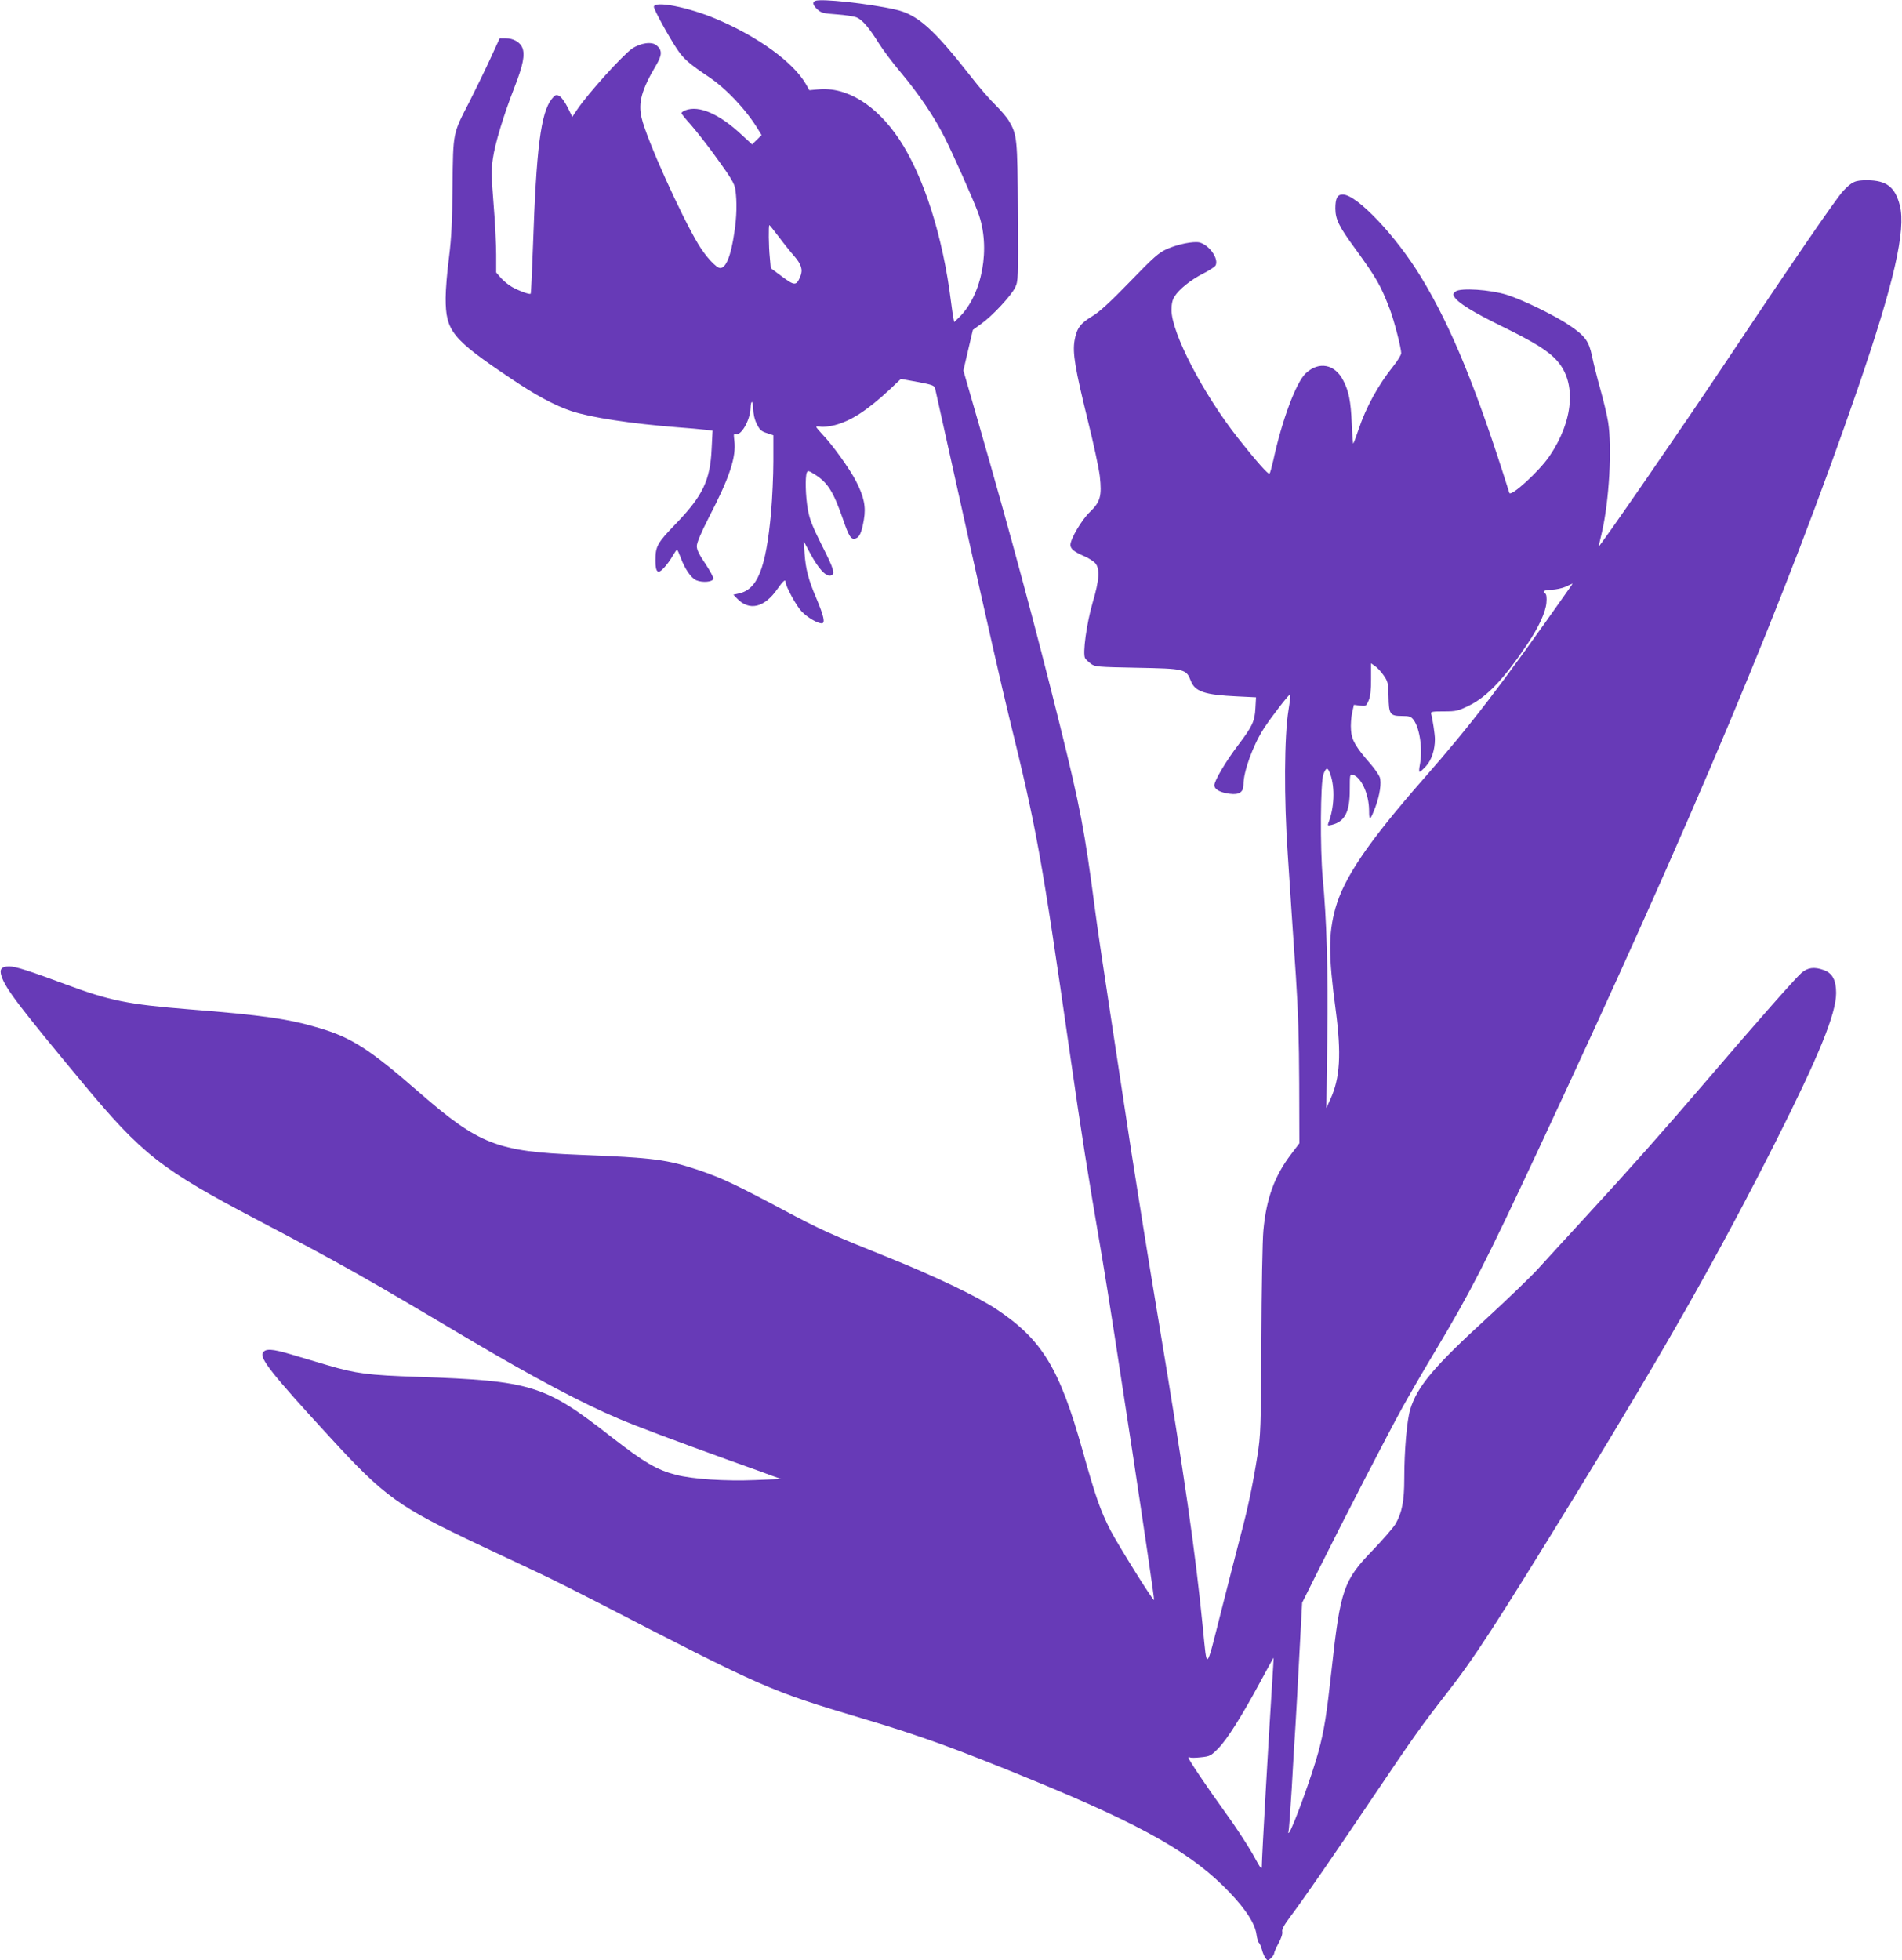 <?xml version="1.0" standalone="no"?>
<!DOCTYPE svg PUBLIC "-//W3C//DTD SVG 20010904//EN"
 "http://www.w3.org/TR/2001/REC-SVG-20010904/DTD/svg10.dtd">
<svg version="1.0" xmlns="http://www.w3.org/2000/svg"
 width="1242pt" height="1280pt" viewBox="0 0 1242 1280"
 preserveAspectRatio="xMidYMid meet">
<g transform="translate(0,1280) scale(0.1,-0.1)"
fill="#673ab7" stroke="none">
<path d="M5323 12794 c-20 -9 -15 -28 15 -56 24 -22 38 -26 125 -32 55 -4 114
-13 131 -20 37 -15 83 -69 146 -171 24 -38 87 -123 141 -187 121 -144 221
-293 287 -425 57 -112 182 -394 218 -489 86 -229 29 -540 -125 -688 l-30 -29
-5 24 c-3 13 -10 62 -16 109 -53 427 -178 819 -337 1059 -150 226 -346 347
-533 327 l-55 -5 -22 39 c-83 144 -312 310 -586 426 -184 78 -407 121 -407 79
0 -18 98 -197 152 -277 41 -62 83 -98 203 -178 116 -77 247 -216 324 -343 l24
-39 -31 -31 -31 -30 -65 60 c-148 139 -281 197 -370 163 -14 -5 -26 -14 -26
-19 0 -4 28 -40 63 -78 34 -39 112 -138 172 -222 91 -126 111 -160 117 -199
11 -80 9 -178 -7 -281 -22 -151 -54 -231 -92 -231 -26 0 -94 74 -143 155 -114
189 -339 689 -370 824 -24 100 -1 184 95 346 39 66 40 97 2 129 -31 26 -104
16 -160 -22 -62 -43 -285 -290 -357 -396 l-33 -49 -31 63 c-19 37 -42 68 -55
74 -20 9 -27 6 -47 -19 -73 -90 -102 -323 -124 -969 -6 -165 -12 -302 -15
-304 -6 -7 -77 19 -121 44 -23 13 -55 39 -73 59 l-31 36 0 117 c0 64 -7 212
-17 329 -14 176 -15 226 -5 295 14 100 70 284 141 467 57 145 70 214 52 259
-15 37 -59 62 -109 62 l-39 0 -63 -137 c-35 -76 -96 -201 -135 -278 -109 -211
-106 -196 -110 -548 -2 -237 -7 -338 -23 -467 -12 -91 -22 -210 -22 -266 0
-216 40 -266 427 -526 160 -108 286 -176 394 -212 126 -42 388 -82 692 -106
73 -5 154 -13 181 -16 l49 -6 -6 -117 c-9 -207 -58 -309 -235 -492 -121 -126
-132 -145 -132 -240 0 -78 17 -91 58 -44 18 19 42 53 54 75 13 22 25 40 29 40
3 0 13 -22 23 -49 26 -73 69 -136 103 -150 41 -17 107 -11 111 10 2 9 -22 53
-52 98 -40 59 -56 91 -56 115 0 22 27 86 80 190 135 260 179 394 165 500 -5
42 -4 48 10 42 34 -13 93 90 96 168 2 54 15 55 17 1 1 -38 9 -74 24 -104 19
-38 30 -48 66 -59 l42 -14 0 -169 c0 -93 -7 -244 -15 -336 -34 -368 -89 -504
-214 -529 l-32 -7 22 -23 c81 -86 180 -63 266 61 37 53 53 66 53 44 0 -27 71
-157 105 -192 38 -39 102 -77 131 -77 24 0 14 47 -35 163 -52 121 -70 191 -77
292 l-5 80 42 -79 c53 -98 99 -149 131 -144 35 5 27 36 -58 203 -60 120 -78
166 -89 230 -15 85 -18 208 -7 238 7 16 11 15 53 -11 85 -54 121 -112 184
-293 39 -114 53 -134 82 -125 26 8 40 40 54 122 15 85 1 151 -52 254 -42 81
-156 240 -220 305 -21 23 -39 44 -39 48 0 3 13 4 29 1 15 -3 57 1 92 10 107
28 213 97 359 233 l73 69 109 -20 c92 -17 109 -23 114 -41 2 -11 96 -434 209
-940 112 -506 235 -1048 274 -1205 181 -736 211 -902 397 -2195 79 -551 113
-763 214 -1355 61 -357 342 -2209 336 -2217 -6 -8 -232 355 -283 452 -69 135
-97 216 -184 525 -151 538 -265 724 -564 923 -126 83 -404 216 -705 337 -379
152 -439 179 -698 317 -299 159 -388 201 -537 252 -208 70 -296 82 -785 101
-533 21 -651 67 -1039 404 -325 284 -446 362 -658 424 -196 59 -371 84 -853
122 -395 32 -514 56 -796 161 -251 93 -334 119 -373 119 -52 0 -66 -18 -51
-64 26 -81 117 -200 529 -696 389 -468 511 -564 1141 -895 552 -290 691 -369
1375 -775 418 -248 743 -421 987 -524 118 -50 361 -141 723 -272 132 -47 262
-94 288 -104 l48 -17 -169 -7 c-195 -8 -409 6 -517 34 -125 32 -209 81 -427
251 -431 337 -518 363 -1259 389 -325 11 -403 21 -590 76 -68 20 -176 52 -239
71 -121 36 -166 39 -183 11 -23 -36 57 -138 433 -547 363 -396 448 -457 985
-711 143 -67 321 -151 395 -186 74 -35 236 -116 360 -180 1108 -572 1131 -582
1740 -764 381 -113 625 -202 1130 -410 716 -295 1032 -476 1271 -728 108 -114
164 -202 174 -273 4 -27 11 -51 16 -54 5 -3 13 -23 19 -43 5 -21 16 -46 24
-57 14 -19 15 -19 35 -1 12 11 21 25 21 31 0 7 13 37 29 67 18 33 28 64 24 76
-3 15 12 43 54 99 76 100 270 380 548 793 254 377 304 448 473 665 179 229
318 443 844 1300 587 957 937 1575 1303 2300 283 562 395 836 395 971 0 84
-24 130 -80 150 -63 23 -105 17 -146 -18 -43 -38 -290 -318 -615 -698 -281
-328 -506 -582 -798 -899 -119 -129 -256 -279 -306 -334 -49 -54 -196 -195
-325 -314 -356 -325 -465 -455 -511 -605 -22 -73 -39 -268 -39 -453 0 -146
-15 -222 -57 -295 -15 -25 -81 -101 -147 -170 -193 -199 -213 -257 -271 -785
-32 -292 -48 -393 -85 -531 -40 -150 -168 -502 -192 -529 -6 -6 -7 -4 -4 5 3
8 12 134 21 280 8 146 19 335 25 420 5 85 17 299 26 475 l17 320 110 220 c157
316 457 897 545 1055 41 74 136 239 212 365 240 402 327 573 689 1347 1002
2144 1605 3583 2073 4943 236 686 315 1033 274 1194 -31 120 -87 163 -212 164
-80 0 -99 -8 -158 -70 -44 -46 -348 -489 -777 -1133 -278 -417 -819 -1201
-819 -1187 0 3 9 43 20 89 48 206 68 556 41 723 -7 44 -30 140 -51 215 -21 74
-45 171 -54 215 -20 96 -44 130 -142 197 -92 64 -309 170 -414 203 -108 34
-302 47 -335 22 -16 -13 -18 -19 -9 -34 24 -40 119 -99 304 -190 221 -108 311
-164 369 -230 127 -143 106 -391 -52 -623 -68 -99 -252 -267 -261 -238 -214
681 -377 1080 -576 1408 -164 270 -420 540 -512 540 -35 0 -48 -25 -48 -92 1
-71 23 -116 129 -261 141 -194 167 -240 227 -397 27 -70 74 -252 74 -286 0
-11 -23 -49 -51 -84 -99 -123 -179 -269 -228 -416 -16 -47 -31 -87 -34 -90 -2
-2 -7 57 -10 133 -6 142 -19 209 -55 278 -55 108 -159 128 -245 48 -63 -59
-155 -304 -212 -568 -10 -44 -21 -84 -25 -88 -7 -8 -91 87 -206 233 -228 289
-434 687 -434 836 0 39 6 67 20 88 29 47 106 109 187 150 40 20 76 44 81 53
22 44 -41 133 -105 150 -40 9 -141 -11 -213 -43 -53 -24 -86 -52 -243 -215
-129 -133 -200 -198 -245 -224 -78 -47 -101 -79 -115 -158 -14 -82 3 -182 88
-528 36 -145 71 -307 77 -359 14 -128 4 -167 -66 -234 -53 -51 -126 -175 -126
-214 0 -25 24 -45 87 -72 28 -12 61 -32 74 -46 33 -35 28 -112 -16 -259 -39
-134 -67 -334 -49 -363 6 -9 23 -25 38 -36 26 -20 45 -21 299 -26 314 -6 323
-8 353 -85 27 -71 90 -92 303 -102 l123 -6 -4 -71 c-4 -85 -21 -120 -112 -240
-80 -105 -156 -233 -156 -263 0 -27 37 -48 101 -56 62 -8 89 11 89 61 0 84 62
256 132 364 49 76 169 231 174 225 2 -2 -3 -48 -12 -103 -28 -171 -30 -576 -5
-939 11 -170 23 -348 26 -395 3 -47 15 -227 27 -400 15 -228 21 -423 22 -705
l1 -390 -53 -70 c-109 -142 -163 -291 -182 -499 -6 -61 -12 -385 -13 -721 -3
-574 -5 -618 -26 -750 -30 -188 -61 -339 -111 -525 -22 -85 -80 -310 -128
-500 -99 -390 -89 -382 -117 -100 -51 513 -117 971 -295 2040 -60 360 -136
835 -170 1055 -33 220 -96 634 -140 920 -44 286 -89 592 -100 680 -67 513 -97
669 -230 1205 -158 637 -325 1256 -519 1929 l-110 382 31 133 31 132 55 40
c73 52 195 183 221 237 20 42 21 54 18 492 -3 487 -5 504 -60 598 -14 23 -53
68 -86 101 -34 32 -106 115 -160 185 -246 314 -350 407 -496 439 -172 39 -487
73 -522 56z m-237 -1541 c32 -43 77 -99 100 -125 47 -54 58 -90 40 -133 -26
-62 -37 -62 -119 -1 l-74 55 -6 68 c-8 75 -9 213 -3 213 2 0 30 -35 62 -77z
m5162 -2295 c-454 -645 -638 -885 -952 -1243 -362 -413 -520 -646 -576 -846
-46 -169 -46 -305 2 -664 38 -287 29 -446 -36 -585 l-25 -55 6 455 c6 453 -4
777 -30 1050 -17 186 -15 624 5 675 18 48 29 47 46 -3 30 -88 25 -217 -14
-316 -6 -17 -4 -18 22 -12 86 21 119 86 118 232 0 93 1 101 18 96 56 -14 108
-127 108 -236 0 -69 7 -65 41 24 29 78 42 162 28 197 -6 15 -32 53 -58 83
-100 115 -125 158 -129 223 -3 33 1 83 7 112 l12 53 39 -5 c39 -5 41 -4 57 33
12 28 16 68 16 141 l0 102 27 -19 c15 -10 40 -38 56 -61 27 -39 29 -50 31
-137 2 -116 9 -127 89 -127 48 0 58 -4 75 -26 41 -56 60 -195 40 -296 -5 -24
-5 -43 -1 -43 4 0 23 17 43 39 35 39 57 105 57 175 0 30 -15 131 -25 166 -4
13 10 15 83 15 82 0 93 3 167 39 117 58 227 175 379 401 73 108 119 208 124
269 3 33 0 56 -7 60 -23 15 -9 23 40 25 29 1 70 10 93 20 23 11 42 20 44 20 2
1 -7 -14 -20 -31z m-1944 -7197 c-19 -295 -64 -1087 -64 -1136 0 -38 -2 -36
-62 73 -35 61 -114 182 -177 268 -115 159 -241 346 -241 358 0 4 4 4 10 1 5
-3 38 -3 72 1 59 6 66 10 113 58 58 58 154 211 276 437 46 86 85 156 86 155 0
0 -5 -97 -13 -215z"/>
</g>
</svg>
